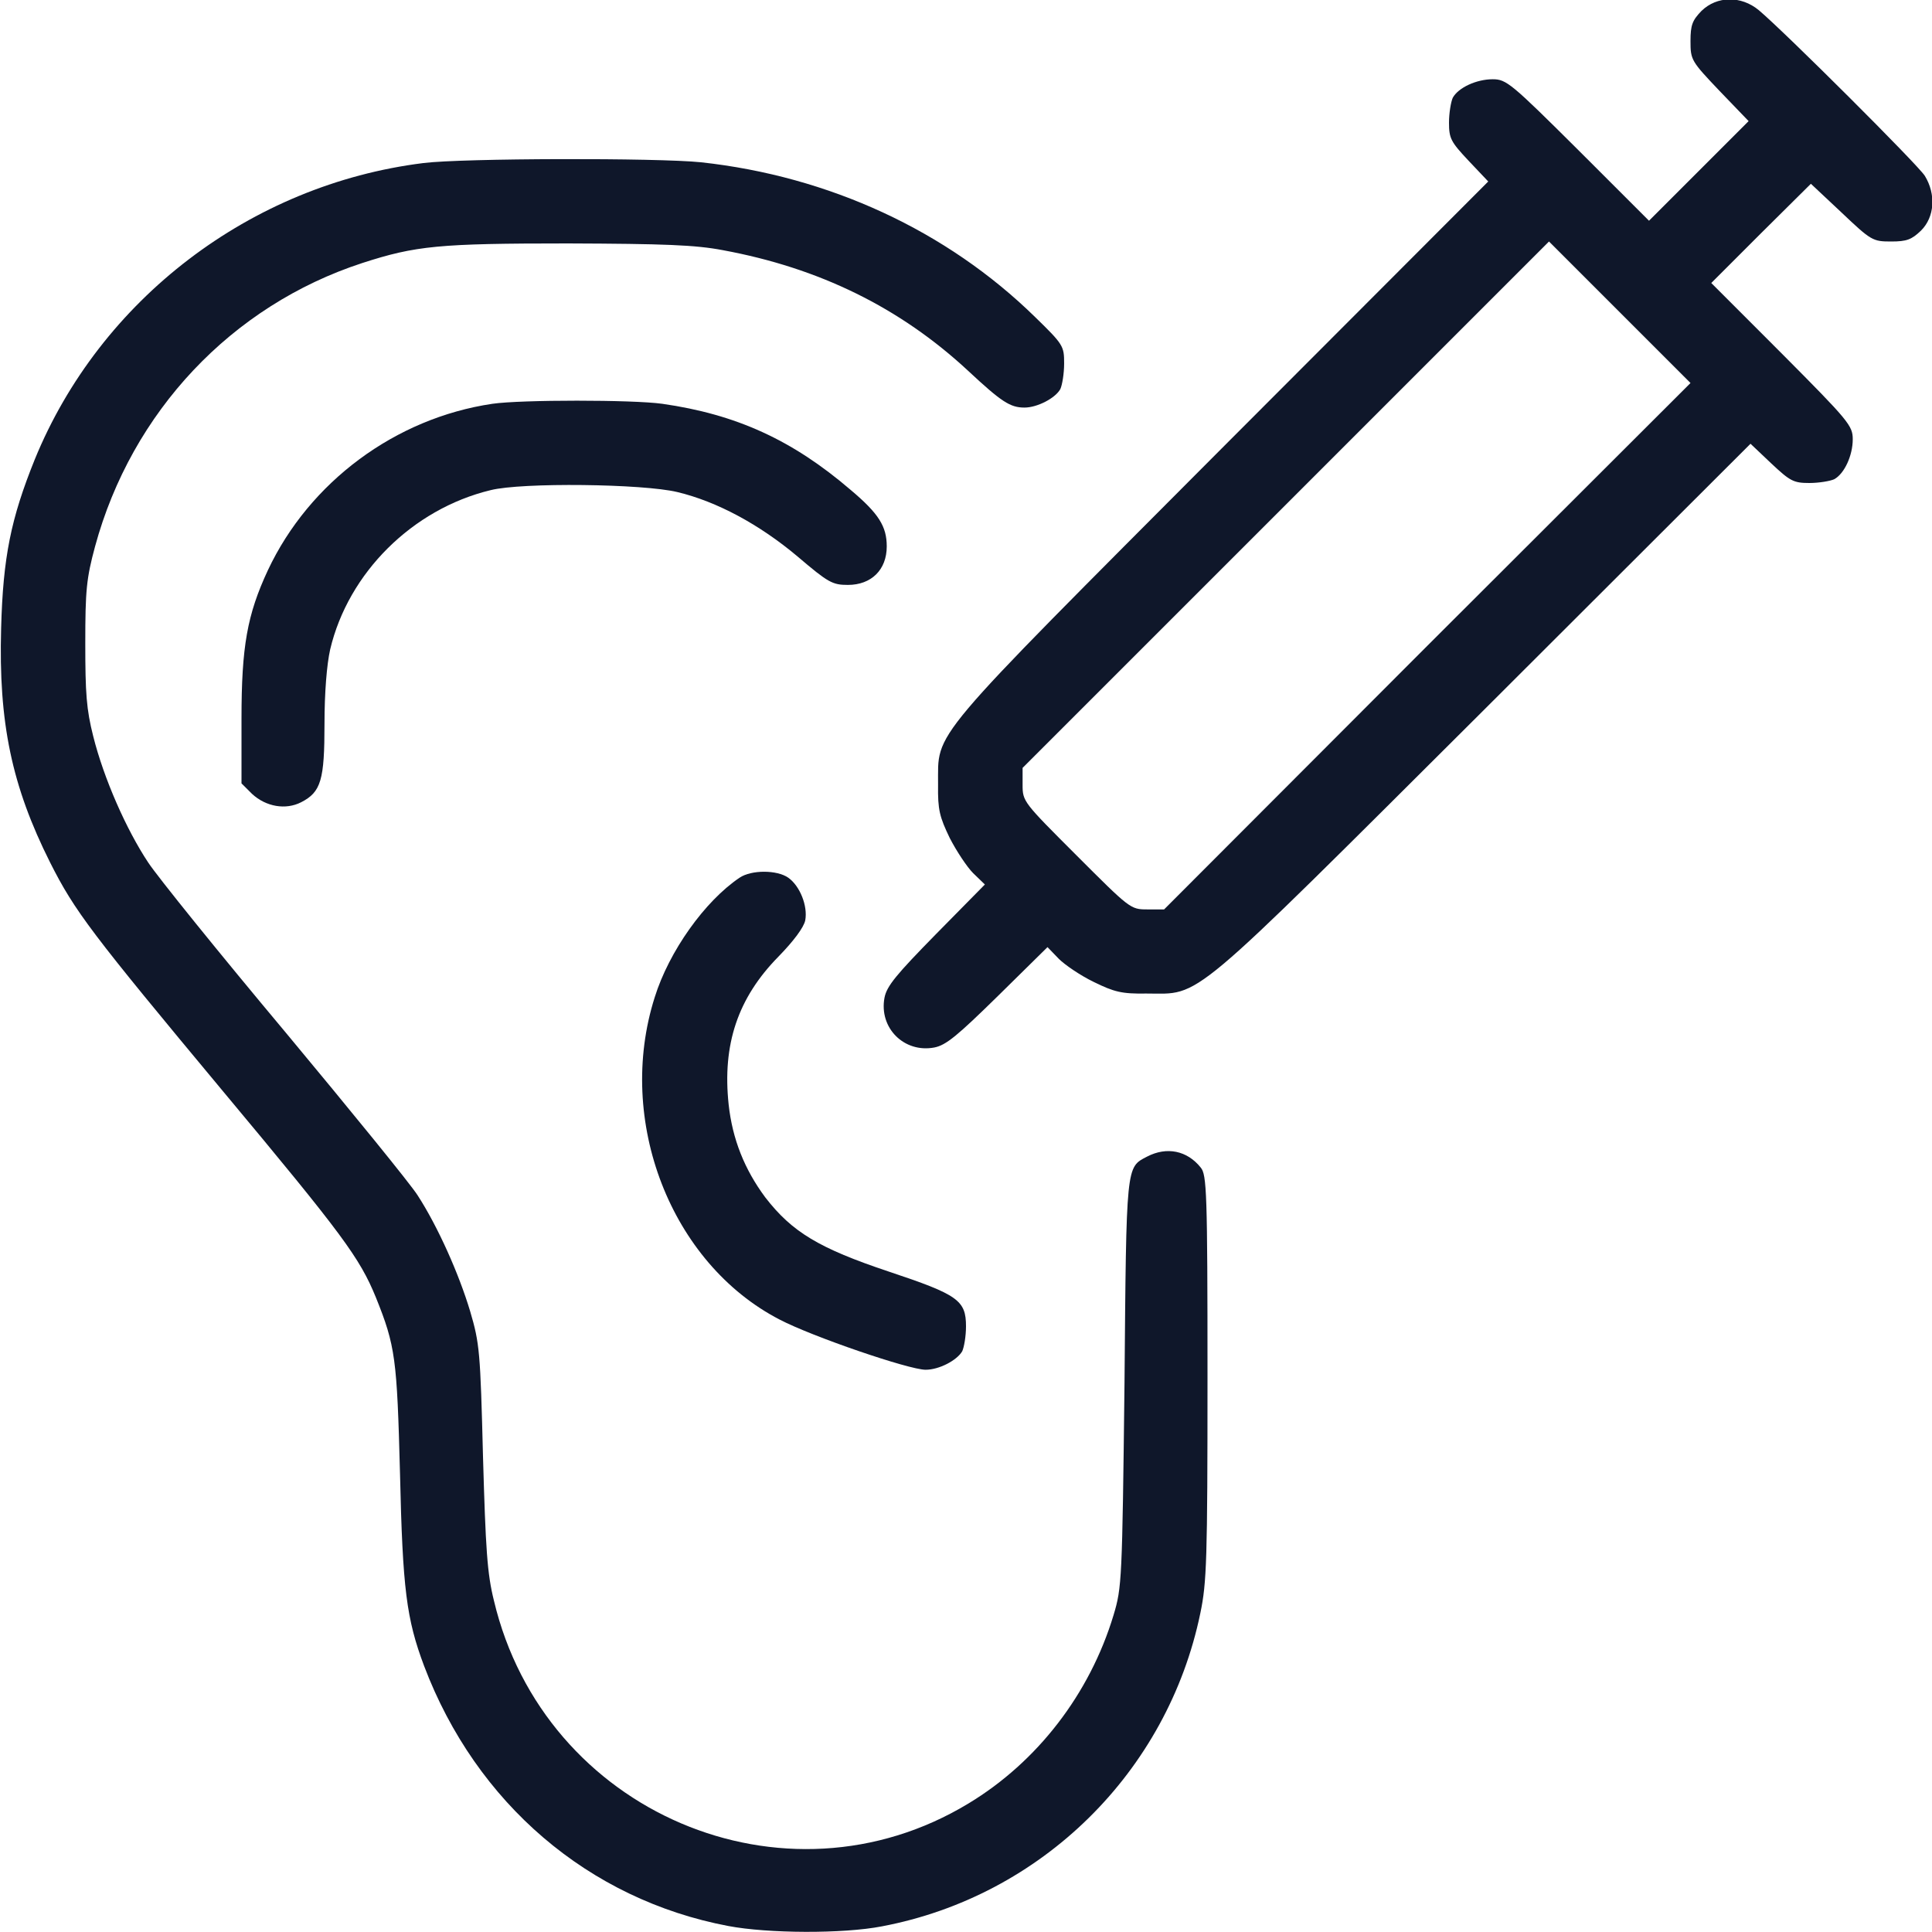 <svg width="48" height="48" viewBox="0 0 48 48" fill="none" xmlns="http://www.w3.org/2000/svg">
<g clip-path="url(#clip0_7355_761)">
<path d="M42.272 0.272C42.047 0.506 42 0.619 42 1.022C42 1.491 42.019 1.519 42.722 2.259L43.444 3.009L42.206 4.247L40.969 5.484L39.206 3.722C37.547 2.072 37.425 1.969 37.087 1.969C36.684 1.969 36.234 2.175 36.094 2.428C36.047 2.531 36 2.813 36 3.047C36 3.441 36.047 3.525 36.487 3.994L36.975 4.509L30.356 11.138C22.95 18.572 23.316 18.131 23.306 19.5C23.297 20.119 23.344 20.297 23.597 20.822C23.766 21.15 24.028 21.544 24.178 21.694L24.469 21.975L23.259 23.203C22.266 24.216 22.031 24.497 21.975 24.788C21.834 25.538 22.462 26.166 23.212 26.025C23.503 25.969 23.784 25.735 24.797 24.741L26.025 23.531L26.306 23.822C26.456 23.972 26.841 24.235 27.169 24.394C27.684 24.647 27.872 24.694 28.481 24.684C29.869 24.684 29.419 25.059 36.862 17.644L43.491 11.025L44.006 11.513C44.475 11.953 44.559 12 44.953 12C45.188 12 45.469 11.953 45.572 11.906C45.825 11.766 46.031 11.316 46.031 10.913C46.031 10.575 45.928 10.453 44.278 8.794L42.516 7.031L43.753 5.794L44.991 4.566L45.75 5.278C46.491 5.981 46.528 6 46.987 6C47.372 6 47.494 5.953 47.728 5.728C48.066 5.391 48.103 4.828 47.822 4.369C47.644 4.088 44.353 0.806 43.697 0.253C43.256 -0.112 42.656 -0.103 42.272 0.272ZM35.456 16.05L28.922 22.594H28.5C28.087 22.594 28.069 22.575 26.747 21.253C25.425 19.931 25.406 19.913 25.406 19.5V19.078L31.941 12.544L38.484 6L40.237 7.753L42 9.516L35.456 16.05Z" fill="#0F172A"/>
<path d="M10.519 4.051C6.225 4.585 2.484 7.444 0.862 11.419C0.272 12.882 0.075 13.838 0.028 15.61C-0.038 17.954 0.291 19.529 1.247 21.432C1.856 22.641 2.278 23.194 5.541 27.113C8.522 30.685 8.934 31.248 9.338 32.232C9.825 33.441 9.863 33.751 9.938 36.61C10.003 39.479 10.097 40.219 10.537 41.391C11.831 44.804 14.625 47.194 18.094 47.851C19.078 48.038 20.944 48.048 21.909 47.86C25.875 47.11 29.006 44.026 29.822 40.079C29.981 39.319 30 38.757 30 34.219C30 29.607 29.981 29.185 29.831 29.007C29.494 28.585 28.988 28.482 28.5 28.735C27.975 29.007 27.984 28.904 27.938 34.36C27.881 39.273 27.872 39.441 27.666 40.126C27.075 42.085 25.772 43.773 24.066 44.804C19.491 47.579 13.519 45.029 12.272 39.769C12.103 39.094 12.066 38.485 12 36.188C11.934 33.582 11.916 33.376 11.681 32.579C11.4 31.641 10.875 30.469 10.378 29.701C10.209 29.429 8.719 27.601 7.088 25.641C5.447 23.682 3.919 21.788 3.684 21.432C3.141 20.616 2.578 19.341 2.316 18.291C2.147 17.626 2.119 17.223 2.119 15.985C2.119 14.663 2.147 14.373 2.362 13.576C3.272 10.229 5.756 7.594 9 6.535C10.331 6.104 10.903 6.048 14.109 6.048C16.509 6.057 17.278 6.085 17.962 6.216C20.353 6.657 22.359 7.641 24.047 9.207C24.881 9.985 25.097 10.126 25.453 10.126C25.772 10.126 26.222 9.891 26.344 9.666C26.391 9.563 26.438 9.282 26.438 9.029C26.438 8.598 26.419 8.56 25.716 7.876C23.522 5.729 20.597 4.379 17.419 4.032C16.331 3.919 11.484 3.929 10.519 4.051Z" fill="#0F172A"/>
<path d="M12.234 10.032C9.825 10.388 7.688 11.972 6.656 14.166C6.141 15.272 6 16.06 6 17.86V19.463L6.263 19.725C6.609 20.044 7.097 20.128 7.481 19.932C7.978 19.678 8.062 19.378 8.062 17.982C8.062 17.203 8.119 16.51 8.203 16.135C8.653 14.232 10.247 12.647 12.188 12.178C12.966 11.982 15.975 12.019 16.828 12.225C17.812 12.46 18.872 13.032 19.819 13.829C20.578 14.475 20.681 14.532 21.066 14.532C21.647 14.532 22.031 14.157 22.031 13.575C22.031 13.079 21.834 12.76 21.131 12.169C19.688 10.932 18.291 10.294 16.453 10.032C15.713 9.929 12.947 9.929 12.234 10.032Z" fill="#0F172A"/>
<path d="M18.375 21.806C17.512 22.387 16.622 23.634 16.266 24.778C15.291 27.844 16.669 31.387 19.369 32.784C20.175 33.206 22.584 34.031 22.997 34.031C23.334 34.031 23.775 33.797 23.906 33.572C23.953 33.469 24 33.197 24 32.953C24 32.306 23.803 32.166 22.087 31.594C20.344 31.012 19.678 30.609 19.012 29.747C18.497 29.053 18.197 28.303 18.103 27.441C17.944 25.95 18.328 24.797 19.341 23.766C19.716 23.381 19.969 23.044 20.006 22.866C20.072 22.509 19.875 22.012 19.584 21.806C19.303 21.609 18.666 21.609 18.375 21.806Z" fill="#0F172A"/>
</g>
<defs>
<clipPath id="clip0_7355_761">
<rect width="48" height="48" fill="white"/>
</clipPath>
</defs>
</svg>
